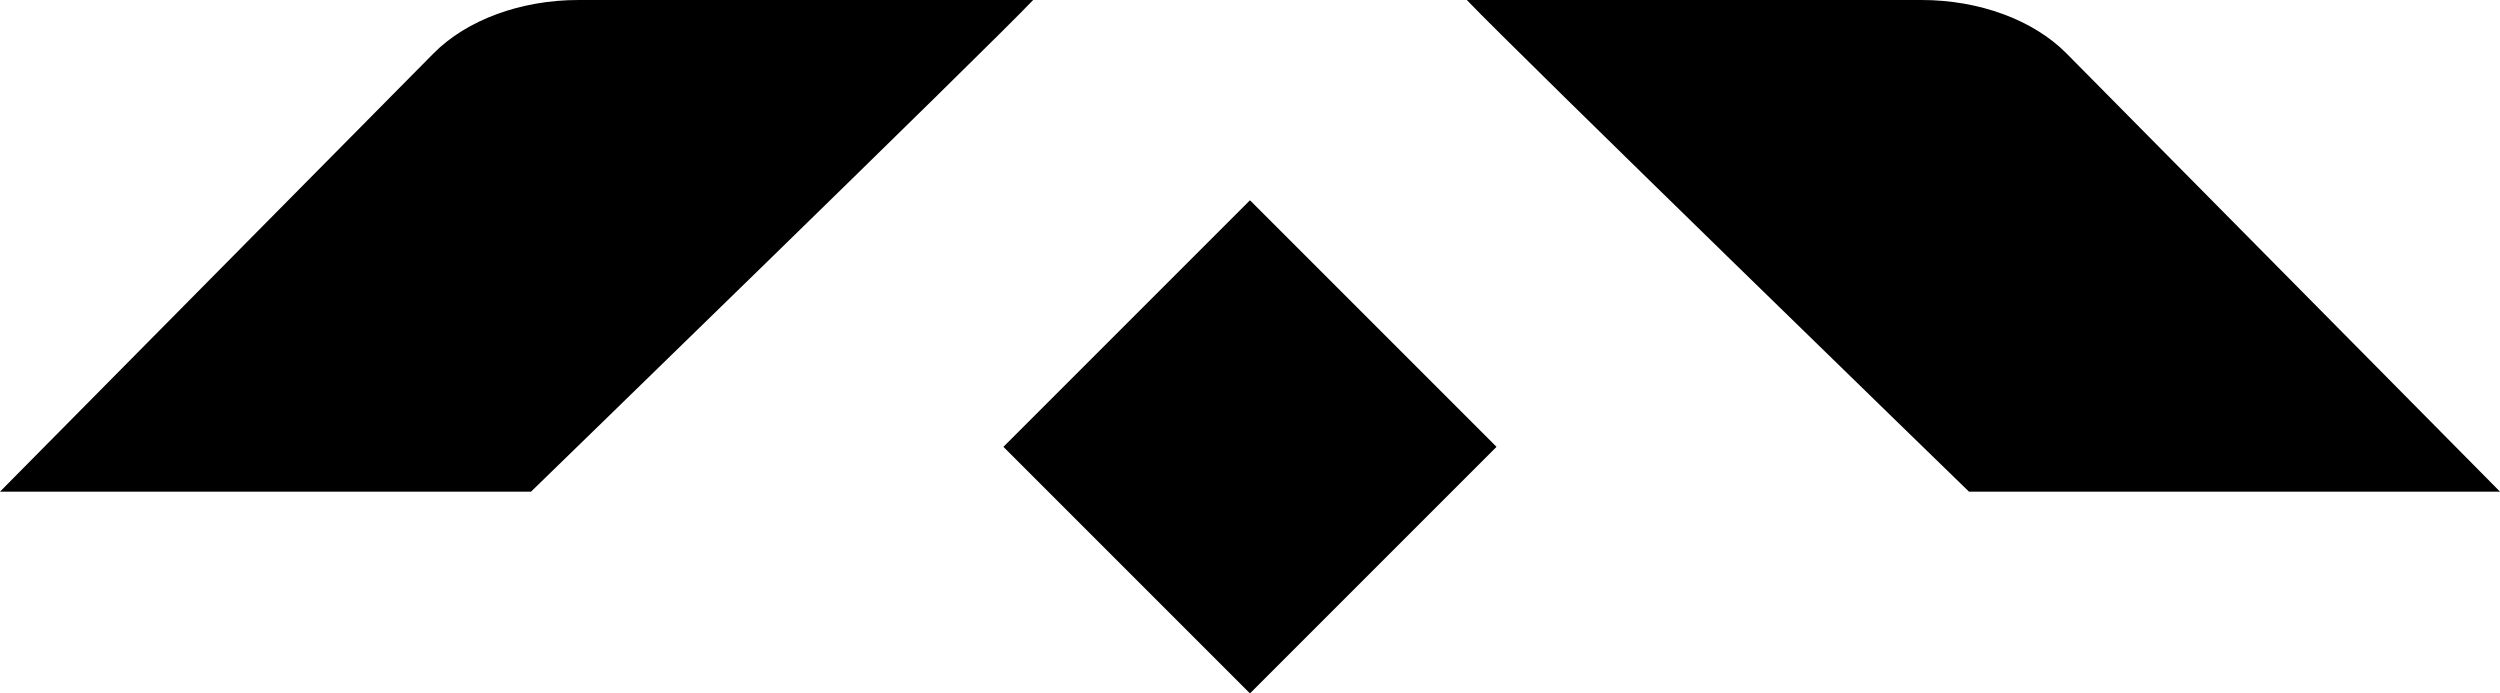 <?xml version="1.0" encoding="UTF-8"?> <svg xmlns="http://www.w3.org/2000/svg" id="a" viewBox="0 0 514.29 142.65"><g><path d="m212.54,0h-93.54c-11.87,0-23,4.1-29.81,10.98L0,101.14h109.24S203.15,9.92,212.54,0Z"></path><path d="m301.75,0h93.54c11.87,0,23,4.1,29.81,10.98l89.19,90.16h-109.24S311.14,9.92,301.75,0Z"></path></g><rect x="221.28" y="56.06" width="71.73" height="71.73" transform="translate(10.31 208.75) rotate(-45)"></rect></svg> 